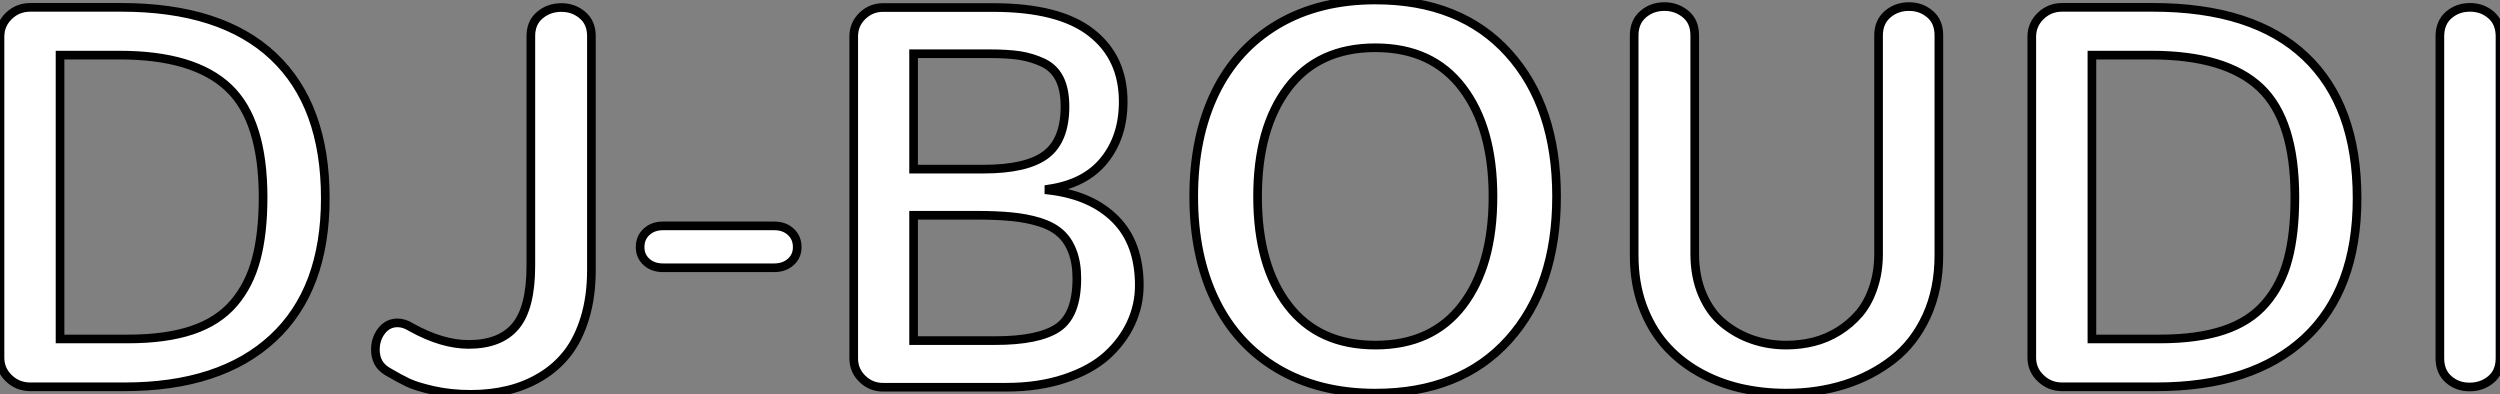 <?xml version="1.0" standalone="no"?>
<svg xmlns="http://www.w3.org/2000/svg" viewBox="5.36 -44.76 288.97 45.58"><rect x="5.36" y="-44.76" width="288.97" height="45.58" fill="#808080" stroke="none"/><path d="M5.36-40.52L5.36-3.42Q5.36-2.02 6.38-1.04Q7.41-0.05 8.86-0.05L8.86-0.05L19.74-0.05Q30.84-0.05 36.90-5.66Q42.96-11.27 42.96-21.85L42.96-21.85Q42.96-32.59 36.96-38.25Q30.95-43.91 19.36-43.91L19.36-43.91L8.86-43.91Q7.41-43.91 6.38-42.92Q5.36-41.92 5.36-40.52L5.36-40.52ZM20.15-5.58L12.30-5.58L12.30-38.39L19.17-38.39Q27.78-38.39 31.77-34.62Q35.77-30.84 35.77-21.96L35.77-21.96Q35.77-17.77 34.97-14.79Q34.18-11.81 32.38-9.71Q30.57-7.60 27.55-6.59Q24.53-5.58 20.15-5.58L20.15-5.58ZM48.75-4.35L48.75-4.35Q48.75-2.65 50.13-1.83Q51.52-1.01 52.49-0.55Q53.46-0.08 55.45 0.37Q57.45 0.82 59.77 0.82L59.77 0.82Q62.07 0.82 64.09 0.33Q66.12-0.16 67.91-1.24Q69.70-2.32 70.97-3.96Q72.24-5.61 72.98-8.05Q73.72-10.50 73.72-13.54L73.72-13.54L73.72-40.58Q73.72-42.14 72.69-43.01Q71.67-43.89 70.25-43.89L70.25-43.89Q68.80-43.89 67.76-43.01Q66.72-42.14 66.72-40.58L66.72-40.58L66.72-14.05Q66.72-9.19 64.96-7.07Q63.19-4.95 59.53-4.95L59.53-4.95Q56.46-4.95 52.91-6.92L52.91-6.92Q52.09-7.44 51.32-7.44L51.32-7.44Q50.18-7.44 49.46-6.51Q48.75-5.58 48.75-4.35ZM79.35-16.19L79.35-16.19Q79.35-15.15 80.09-14.48Q80.83-13.81 82.00-13.81L82.00-13.81L94.86-13.81Q96.00-13.81 96.76-14.48Q97.51-15.15 97.51-16.19L97.51-16.19Q97.51-17.28 96.77-17.96Q96.03-18.65 94.86-18.65L94.86-18.65L82.00-18.65Q80.83-18.65 80.09-17.96Q79.35-17.28 79.35-16.19ZM104.04-40.55L104.04-3.34Q104.04-1.94 105.04-0.97Q106.04 0 107.43 0L107.43 0L121.65 0Q125.43 0 128.43-1.00Q131.44-2.00 133.29-3.66Q135.13-5.33 136.09-7.41Q137.05-9.49 137.05-11.76L137.05-11.76Q137.05-16.63 134.29-19.41Q131.52-22.20 126.60-22.78L126.60-22.78L126.60-22.91Q130.84-23.54 133.01-26.26Q135.19-28.98 135.19-33.00L135.19-33.00Q135.19-38.12 131.48-41.00Q127.78-43.89 120.15-43.89L120.15-43.89L107.43-43.89Q106.04-43.89 105.04-42.92Q104.04-41.95 104.04-40.55L104.04-40.55ZM120.37-5.39L110.96-5.39L110.96-19.88L118.15-19.88Q120.59-19.88 122.29-19.71Q124.00-19.55 125.51-19.09Q127.01-18.62 127.91-17.81Q128.82-17.01 129.32-15.70Q129.83-14.38 129.83-12.58L129.83-12.58Q129.83-8.34 127.61-6.86Q125.40-5.39 120.37-5.39L120.37-5.39ZM119.03-25.21L110.96-25.21L110.96-38.55L119.71-38.55Q121.82-38.55 123.22-38.34Q124.63-38.12 125.92-37.52Q127.20-36.91 127.83-35.66Q128.46-34.40 128.46-32.46L128.46-32.46Q128.46-28.55 126.25-26.88Q124.03-25.21 119.03-25.21L119.03-25.21ZM145.81-34.02Q143.34-28.90 143.34-22.05Q143.34-15.20 145.81-10.08Q148.29-4.95 153.06-2.13Q157.83 0.68 164.34 0.68L164.34 0.68Q174.18 0.68 179.73-5.48Q185.28-11.65 185.28-22.05Q185.28-32.46 179.73-38.61Q174.18-44.76 164.34-44.76L164.34-44.76Q157.83-44.76 153.06-41.95Q148.29-39.13 145.81-34.02ZM150.72-22.04L150.72-22.04Q150.72-29.97 154.23-34.60Q157.75-39.24 164.34-39.24L164.34-39.24Q170.90-39.24 174.41-34.60Q177.93-29.97 177.93-22.04L177.93-22.04Q177.93-14.08 174.41-9.47Q170.90-4.87 164.34-4.87L164.34-4.87Q157.77-4.87 154.25-9.47Q150.72-14.08 150.72-22.04ZM194.25-40.66L194.25-15.26Q194.25-12.09 195.19-9.47Q196.14-6.86 197.75-4.99Q199.36-3.12 201.59-1.83Q203.82-0.55 206.40 0.07Q208.99 0.68 211.83 0.68L211.83 0.68Q215.44 0.68 218.59-0.31Q221.73-1.31 224.18-3.23Q226.63-5.14 228.05-8.23Q229.47-11.32 229.47-15.26L229.47-15.26L229.47-40.66Q229.47-42.27 228.44-43.13Q227.42-44.00 226.02-44.00L226.02-44.00Q224.57-44.00 223.54-43.11Q222.50-42.22 222.50-40.66L222.50-40.66L222.50-15.42Q222.50-13.29 221.89-11.51Q221.29-9.73 220.27-8.53Q219.24-7.33 217.88-6.48Q216.51-5.63 214.98-5.25Q213.45-4.87 211.83-4.87L211.83-4.87Q209.78-4.87 207.94-5.50Q206.09-6.13 204.57-7.37Q203.05-8.61 202.15-10.69Q201.25-12.77 201.25-15.42L201.25-15.42L201.25-40.66Q201.25-42.27 200.20-43.13Q199.14-44.00 197.75-44.00L197.75-44.00Q196.30-44.00 195.28-43.11Q194.25-42.22 194.25-40.66L194.25-40.66ZM240.21-40.52L240.21-3.42Q240.21-2.02 241.24-1.04Q242.27-0.05 243.71-0.05L243.71-0.05L254.60-0.05Q265.70-0.05 271.76-5.66Q277.81-11.27 277.81-21.85L277.81-21.85Q277.81-32.59 271.81-38.25Q265.81-43.91 254.21-43.91L254.21-43.91L243.71-43.91Q242.27-43.91 241.24-42.92Q240.21-41.92 240.21-40.52L240.21-40.52ZM255.01-5.58L247.16-5.58L247.16-38.39L254.02-38.39Q262.64-38.39 266.63-34.62Q270.62-30.84 270.62-21.96L270.62-21.96Q270.62-17.77 269.83-14.79Q269.04-11.81 267.23-9.71Q265.43-7.60 262.40-6.59Q259.38-5.58 255.01-5.58L255.01-5.58ZM287.38-40.55L287.38-3.36Q287.38-1.80 288.38-0.92Q289.38-0.03 290.80-0.03L290.80-0.03Q292.25-0.03 293.29-0.90Q294.33-1.78 294.33-3.36L294.33-3.36L294.33-40.55Q294.33-42.14 293.30-43.03Q292.28-43.91 290.86-43.91L290.86-43.91Q289.43-43.91 288.41-43.03Q287.38-42.14 287.38-40.55L287.38-40.55Z" fill="white" stroke="black" transform="scale(1,1)"/></svg>